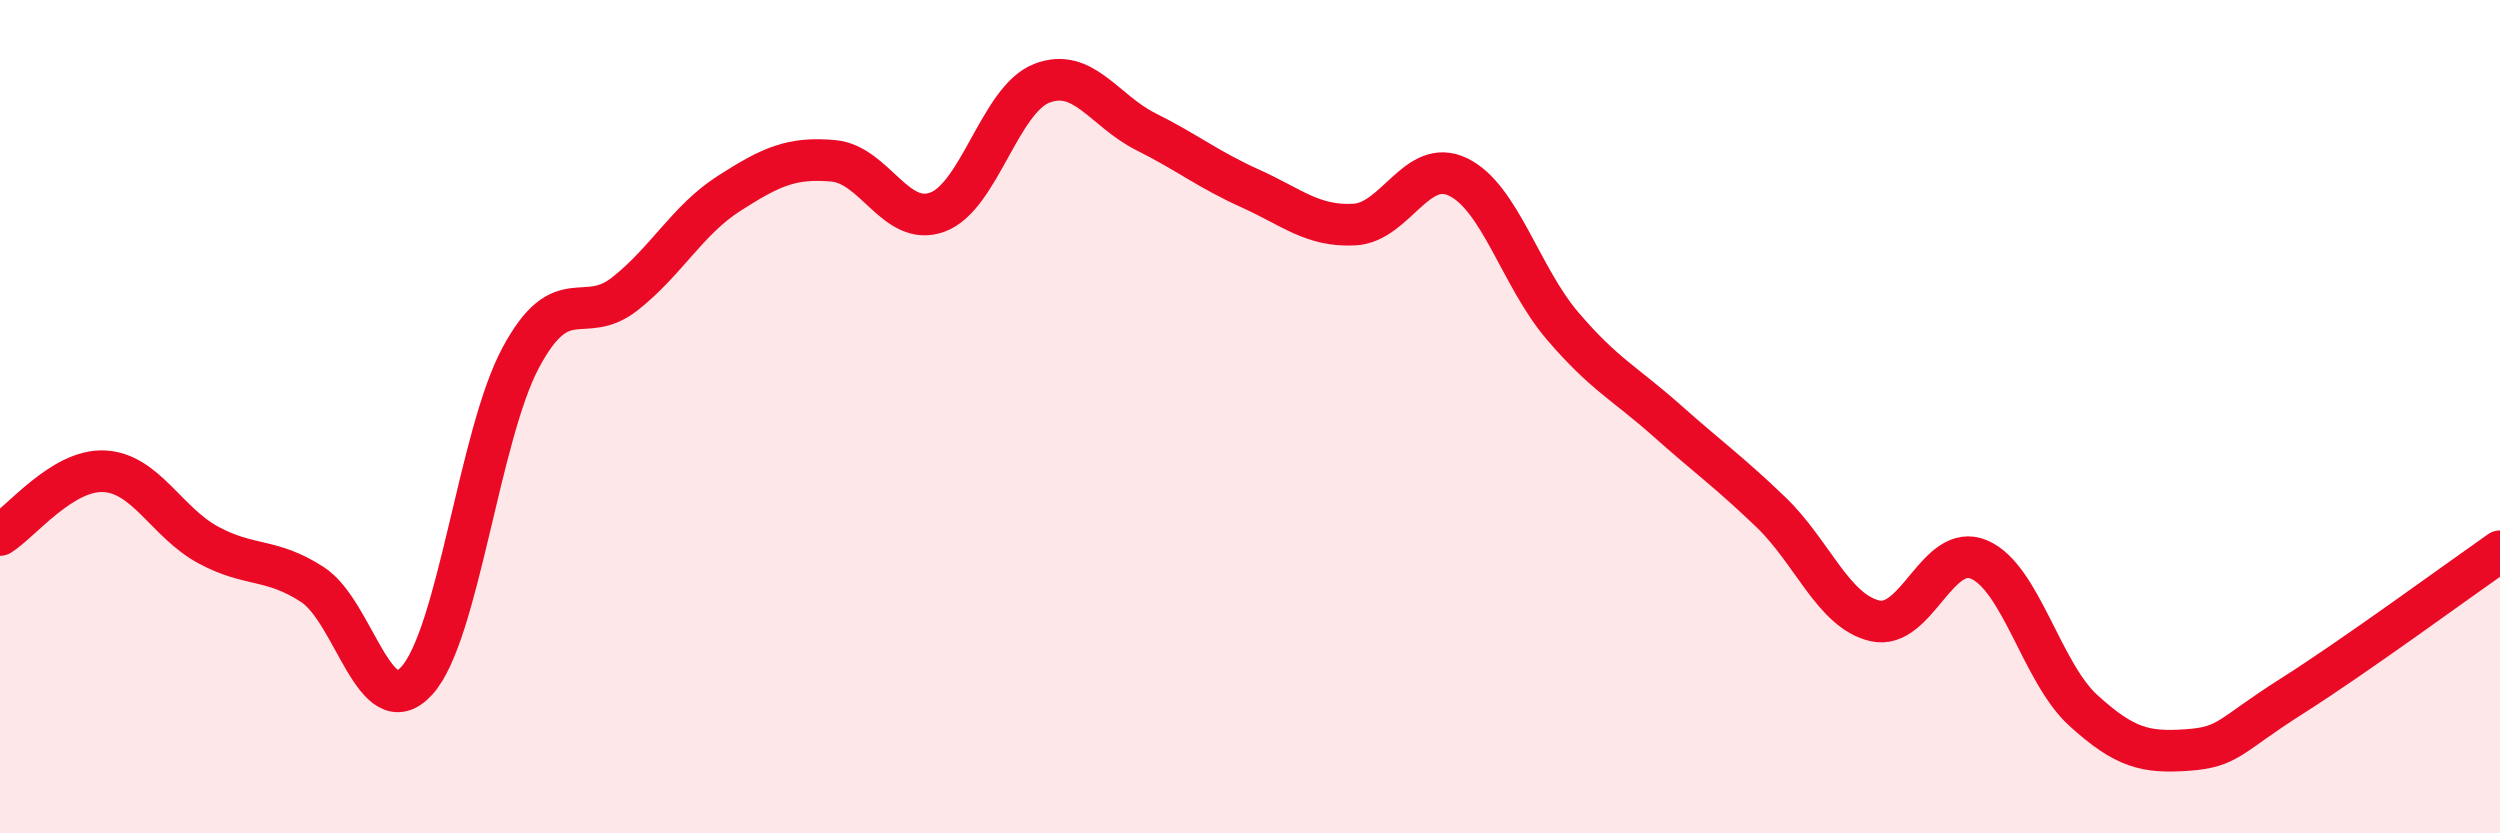 
    <svg width="60" height="20" viewBox="0 0 60 20" xmlns="http://www.w3.org/2000/svg">
      <path
        d="M 0,12.84 C 0.5,12.53 1.5,11.26 2.5,11.31 C 3.5,11.36 4,12.54 5,13.08 C 6,13.62 6.5,13.38 7.5,14.03 C 8.5,14.68 9,17.43 10,16.34 C 11,15.25 11.5,10.44 12.5,8.58 C 13.5,6.72 14,7.84 15,7.05 C 16,6.26 16.5,5.28 17.5,4.64 C 18.5,4 19,3.77 20,3.86 C 21,3.95 21.5,5.46 22.5,5.09 C 23.5,4.72 24,2.39 25,2 C 26,1.61 26.5,2.66 27.5,3.16 C 28.5,3.66 29,4.07 30,4.52 C 31,4.97 31.5,5.44 32.5,5.39 C 33.5,5.34 34,3.76 35,4.25 C 36,4.74 36.5,6.65 37.5,7.82 C 38.5,8.99 39,9.2 40,10.09 C 41,10.98 41.5,11.33 42.5,12.29 C 43.5,13.25 44,14.67 45,14.9 C 46,15.13 46.5,13 47.5,13.43 C 48.5,13.86 49,16.14 50,17.05 C 51,17.96 51.5,18.07 52.5,18 C 53.5,17.93 53.5,17.66 55,16.71 C 56.5,15.76 59,13.93 60,13.23L60 20L0 20Z"
        fill="#EB0A25"
        opacity="0.1"
        stroke-linecap="round"
        stroke-linejoin="round"
      />
      <path
        d="M 0,12.84 C 0.5,12.53 1.5,11.26 2.5,11.31 C 3.5,11.36 4,12.54 5,13.08 C 6,13.62 6.5,13.38 7.5,14.03 C 8.5,14.68 9,17.43 10,16.34 C 11,15.25 11.5,10.44 12.5,8.58 C 13.5,6.72 14,7.84 15,7.05 C 16,6.26 16.5,5.28 17.5,4.64 C 18.5,4 19,3.77 20,3.86 C 21,3.95 21.5,5.46 22.5,5.09 C 23.5,4.72 24,2.39 25,2 C 26,1.61 26.5,2.66 27.5,3.16 C 28.5,3.66 29,4.07 30,4.52 C 31,4.97 31.5,5.44 32.5,5.39 C 33.5,5.34 34,3.76 35,4.25 C 36,4.74 36.5,6.65 37.5,7.82 C 38.5,8.99 39,9.2 40,10.09 C 41,10.98 41.5,11.33 42.5,12.29 C 43.5,13.25 44,14.67 45,14.9 C 46,15.13 46.5,13 47.5,13.43 C 48.5,13.86 49,16.14 50,17.05 C 51,17.96 51.5,18.07 52.5,18 C 53.5,17.93 53.5,17.66 55,16.71 C 56.5,15.76 59,13.93 60,13.23"
        stroke="#EB0A25"
        stroke-width="1"
        fill="none"
        stroke-linecap="round"
        stroke-linejoin="round"
      />
    </svg>
  